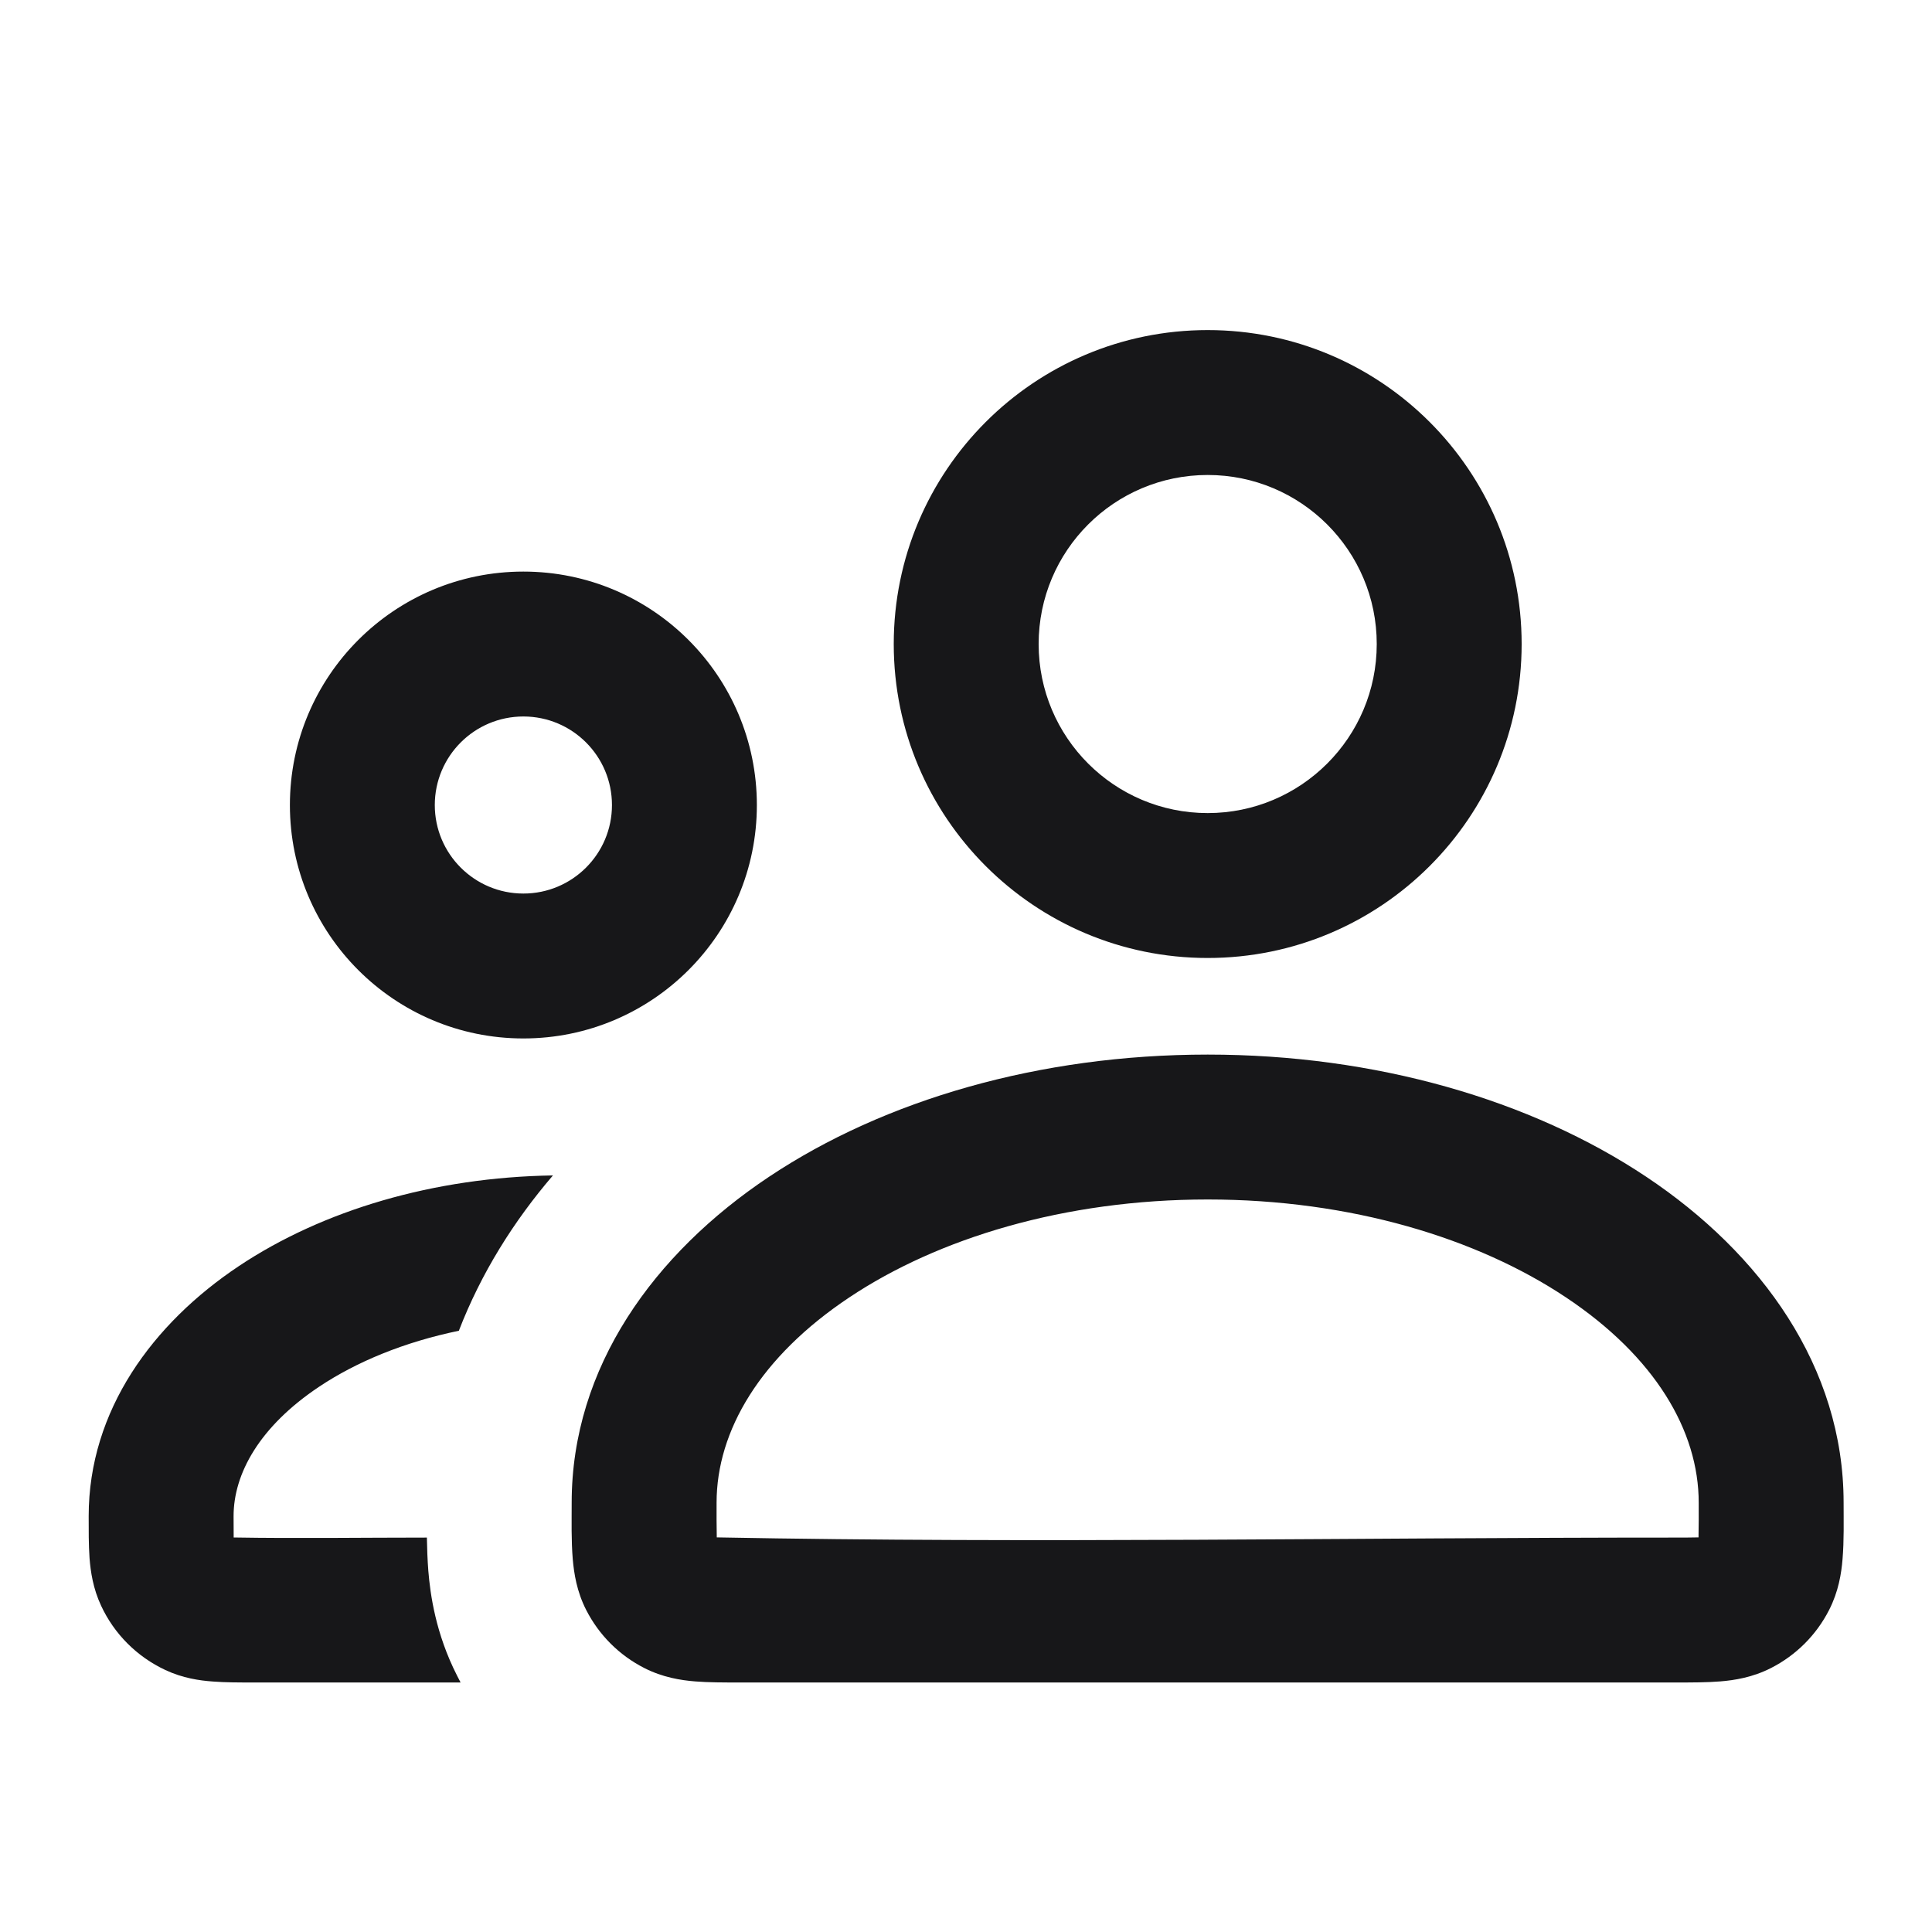 <svg width="20" height="20" viewBox="0 0 20 20" fill="none" xmlns="http://www.w3.org/2000/svg">
<path fill-rule="evenodd" clip-rule="evenodd" d="M12.502 4.917C11.535 4.917 10.752 5.7 10.752 6.667C10.752 7.633 11.535 8.417 12.502 8.417C13.468 8.417 14.252 7.633 14.252 6.667C14.252 5.7 13.468 4.917 12.502 4.917ZM9.252 6.667C9.252 4.872 10.707 3.417 12.502 3.417C14.297 3.417 15.752 4.872 15.752 6.667C15.752 8.462 14.297 9.917 12.502 9.917C10.707 9.917 9.252 8.462 9.252 6.667ZM8.793 13.43C7.871 14.044 7.418 14.811 7.418 15.556C7.418 15.676 7.417 15.796 7.42 15.915C10.724 15.978 14.03 15.917 17.335 15.917C17.418 15.917 17.501 15.917 17.583 15.915C17.586 15.796 17.585 15.676 17.585 15.556C17.585 14.811 17.132 14.044 16.21 13.43C15.294 12.819 13.985 12.417 12.502 12.417C11.018 12.417 9.709 12.819 8.793 13.43ZM7.961 12.182C9.156 11.385 10.763 10.917 12.502 10.917C14.24 10.917 15.847 11.385 17.042 12.182C18.232 12.975 19.085 14.153 19.085 15.556C19.085 15.75 19.09 15.945 19.074 16.139C19.062 16.289 19.032 16.476 18.935 16.666C18.803 16.925 18.593 17.135 18.334 17.267C18.144 17.364 17.957 17.394 17.806 17.406C17.671 17.417 17.513 17.417 17.357 17.417H7.646C7.49 17.417 7.332 17.417 7.197 17.406C7.046 17.394 6.859 17.364 6.669 17.267C6.41 17.135 6.2 16.925 6.068 16.666C5.971 16.476 5.942 16.289 5.929 16.139C5.913 15.945 5.918 15.75 5.918 15.556C5.918 14.153 6.771 12.975 7.961 12.182ZM2.472 13.107C3.34 12.528 4.488 12.187 5.724 12.168C5.319 12.64 4.981 13.178 4.75 13.776C4.183 13.893 3.689 14.098 3.304 14.355C2.685 14.768 2.418 15.257 2.418 15.695C2.418 15.768 2.418 15.842 2.419 15.916C3.086 15.927 3.753 15.917 4.419 15.917C4.421 16.026 4.425 16.146 4.434 16.261C4.454 16.504 4.509 16.91 4.732 17.347C4.744 17.371 4.756 17.394 4.768 17.417L2.619 17.417C2.476 17.417 2.329 17.417 2.204 17.407C2.064 17.397 1.891 17.372 1.712 17.288C1.419 17.151 1.183 16.916 1.047 16.623C0.963 16.444 0.938 16.27 0.927 16.131C0.917 15.986 0.918 15.84 0.918 15.695C0.918 14.599 1.584 13.699 2.472 13.107ZM4.501 8.334C4.501 7.827 4.912 7.417 5.418 7.417C5.924 7.417 6.335 7.827 6.335 8.334C6.335 8.84 5.924 9.25 5.418 9.25C4.912 9.25 4.501 8.84 4.501 8.334ZM5.418 5.917C4.083 5.917 3.001 6.999 3.001 8.334C3.001 9.668 4.083 10.75 5.418 10.75C6.753 10.75 7.835 9.668 7.835 8.334C7.835 6.999 6.753 5.917 5.418 5.917Z" fill="#171719"/>
</svg>
